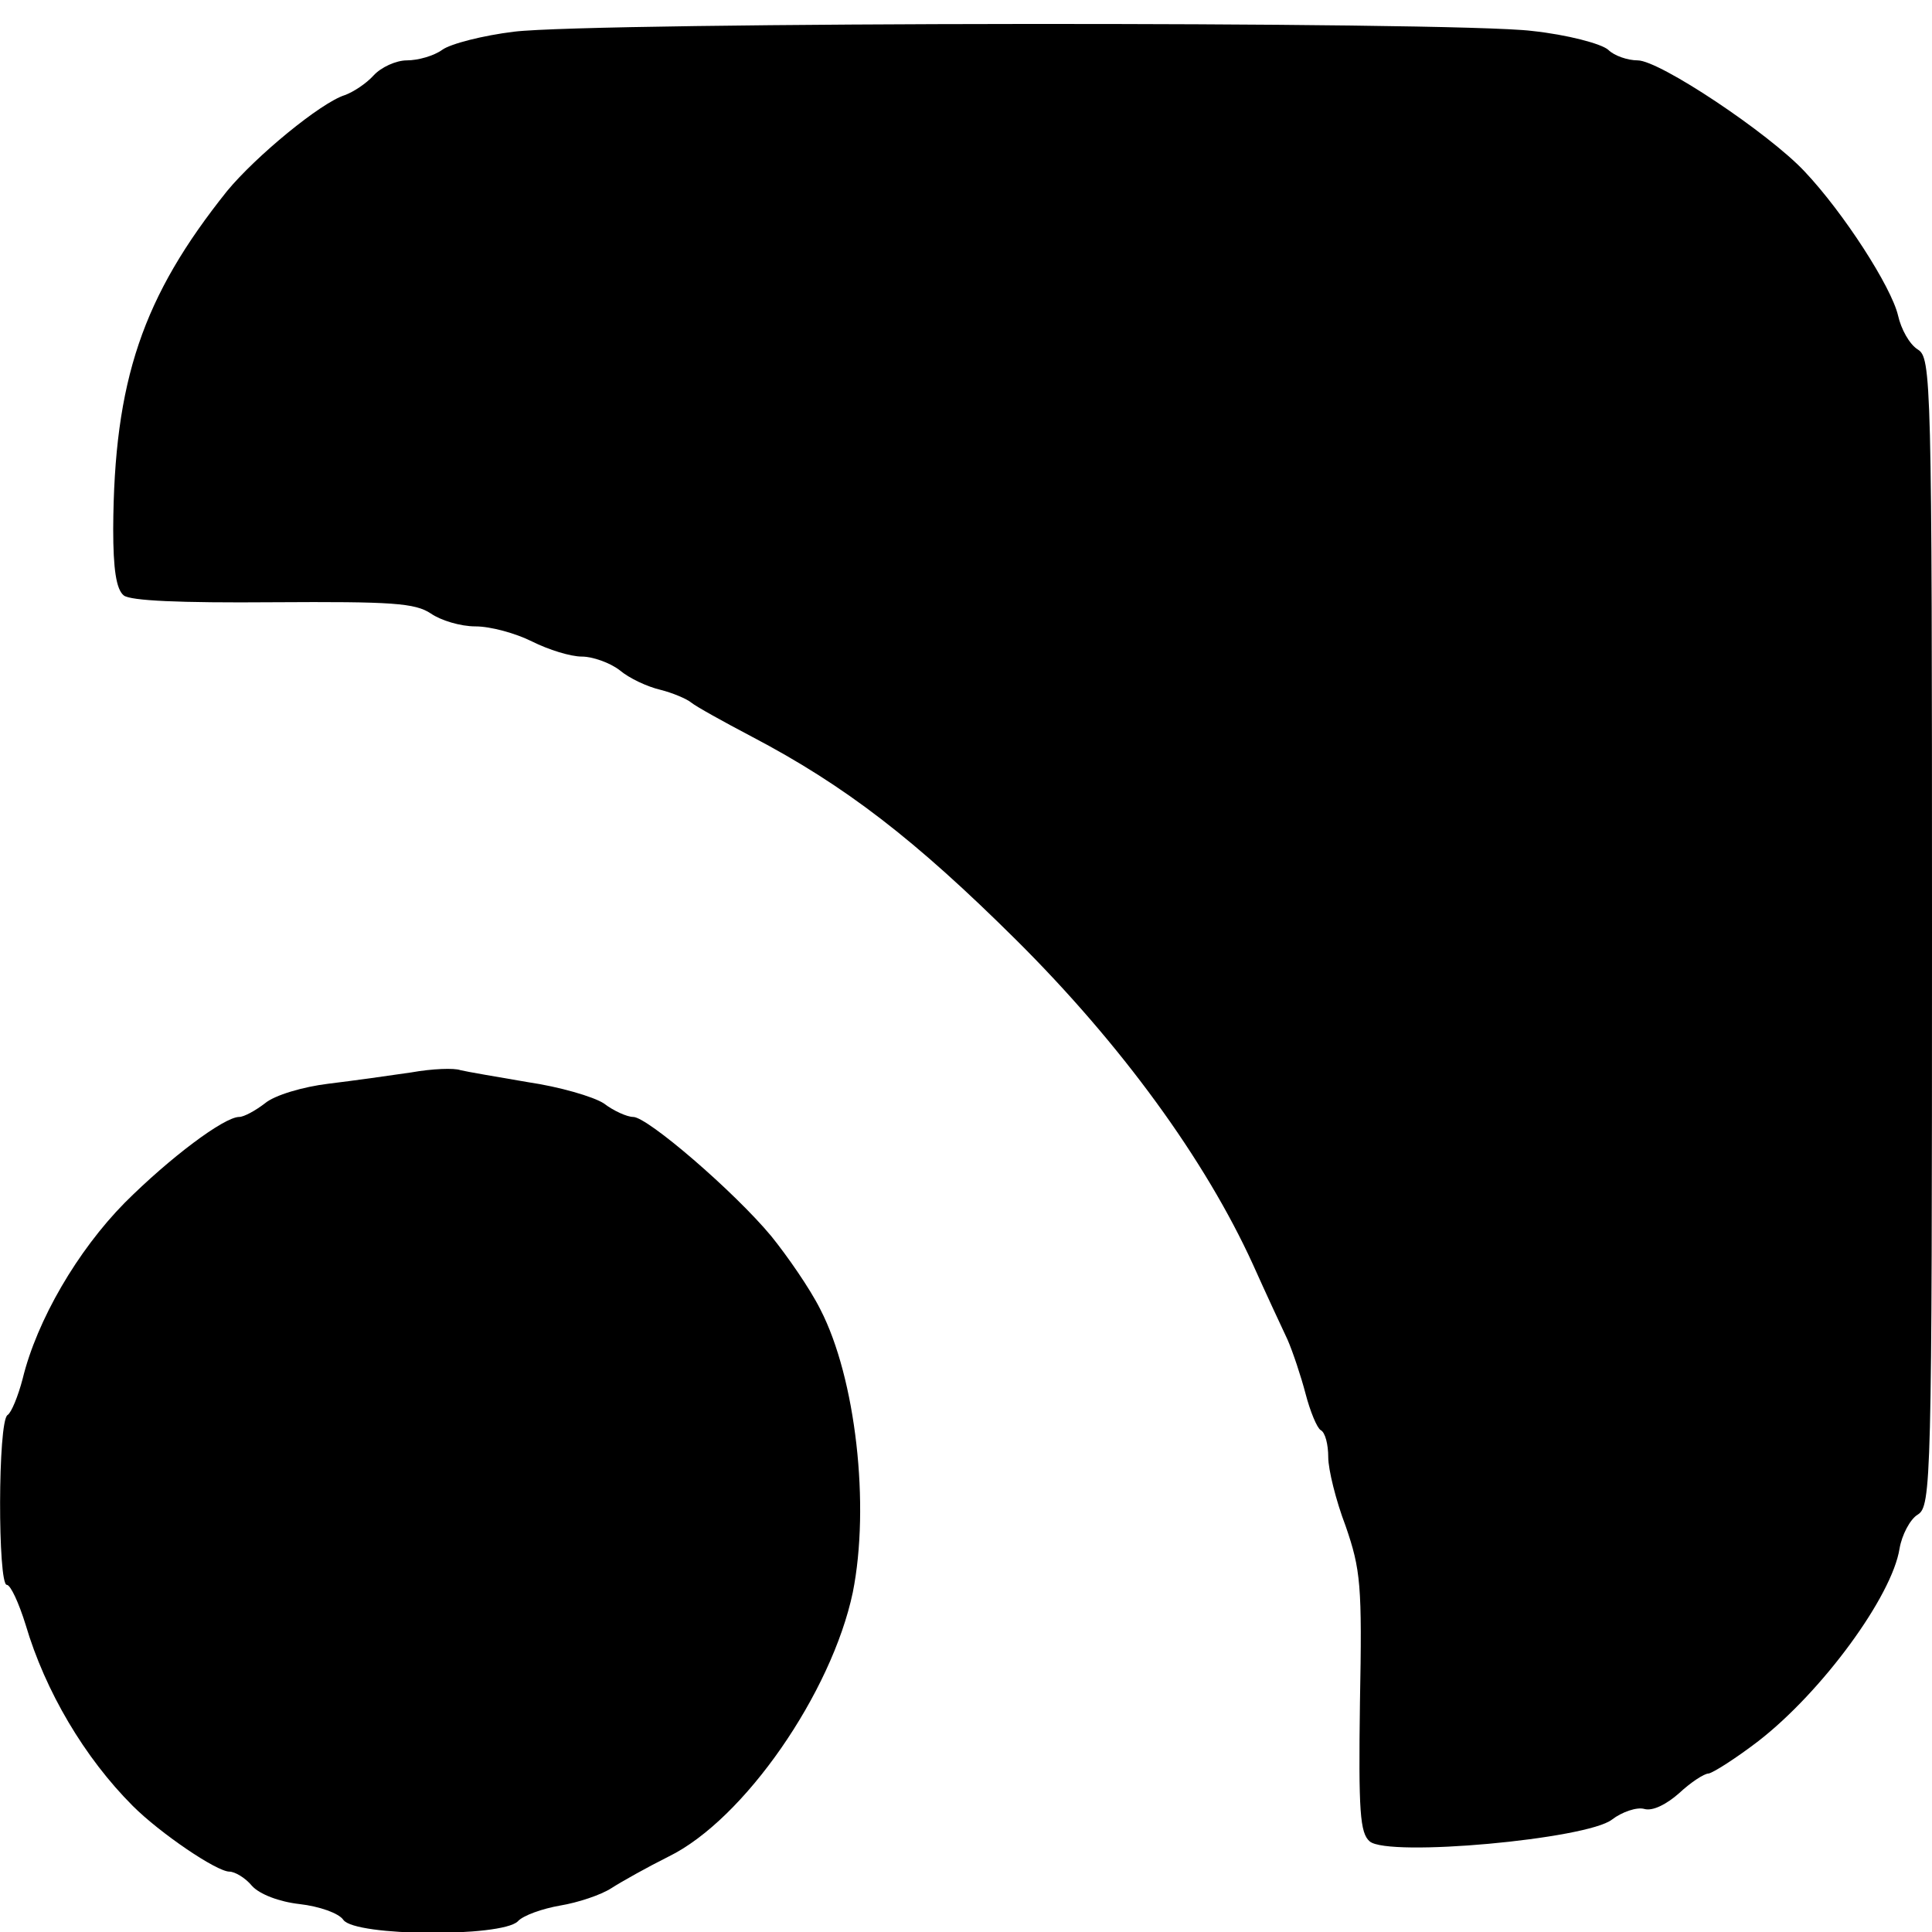 <?xml version="1.0" standalone="no"?>
<!DOCTYPE svg PUBLIC "-//W3C//DTD SVG 20010904//EN"
 "http://www.w3.org/TR/2001/REC-SVG-20010904/DTD/svg10.dtd">
<svg version="1.0" xmlns="http://www.w3.org/2000/svg"
 width="256pt" height="256pt" viewBox="0 0 256 256"
 preserveAspectRatio="xMidYMid meet">
<g transform="translate(0,256) scale(0.1,-0.1)"
fill="#000000" stroke="none">
<path d="M681 2518 c-41 -5 -84 -16 -95 -24 -11 -8 -32 -14 -47 -14 -14 0 -34
-9 -44 -20 -10 -11 -27 -22 -38 -26 -32 -10 -118 -81 -156 -127 -112 -140
-150 -251 -151 -448 0 -53 4 -80 14 -88 9 -7 73 -10 198 -9 158 1 188 -1 209
-15 13 -9 39 -17 59 -17 20 0 53 -9 75 -20 22 -11 51 -20 66 -20 14 0 37 -8
50 -18 13 -11 37 -22 54 -26 16 -4 35 -12 41 -17 6 -5 42 -25 80 -45 124 -65
217 -137 350 -269 140 -139 251 -292 314 -430 17 -38 38 -83 46 -100 7 -16 18
-49 24 -72 6 -23 15 -45 20 -48 6 -3 10 -19 10 -36 0 -16 10 -57 23 -91 20
-58 22 -78 19 -234 -2 -144 0 -173 13 -184 25 -21 288 3 321 29 13 10 33 17
43 14 11 -3 29 6 46 21 15 14 33 26 39 26 6 1 36 20 66 43 85 66 177 192 187
255 3 18 14 39 24 45 18 11 19 42 19 772 0 737 -1 761 -19 772 -11 7 -22 27
-26 45 -9 38 -72 136 -124 191 -48 51 -192 147 -221 147 -13 0 -31 6 -39 14
-9 8 -54 20 -101 25 -104 13 -1243 12 -1349 -1z"/>
<path d="M545 1139 c-27 -4 -77 -11 -110 -15 -33 -4 -71 -15 -84 -26 -13 -10
-28 -18 -34 -18 -20 0 -92 -54 -152 -114 -62 -63 -116 -155 -135 -233 -6 -23
-15 -45 -20 -48 -13 -8 -13 -225 -1 -225 5 0 16 -24 25 -53 26 -88 78 -176
142 -240 36 -36 111 -87 128 -87 7 0 21 -8 30 -19 10 -11 36 -21 63 -24 26 -3
52 -12 58 -21 16 -22 209 -23 231 -2 7 8 33 17 56 21 24 4 54 14 68 23 14 9
48 28 76 42 100 49 216 217 244 350 23 115 4 284 -43 375 -14 28 -44 71 -65
97 -49 59 -164 158 -183 158 -8 0 -26 8 -39 18 -14 9 -59 22 -100 28 -41 7
-82 14 -90 16 -8 3 -37 2 -65 -3z"/>
</g>
</svg>

